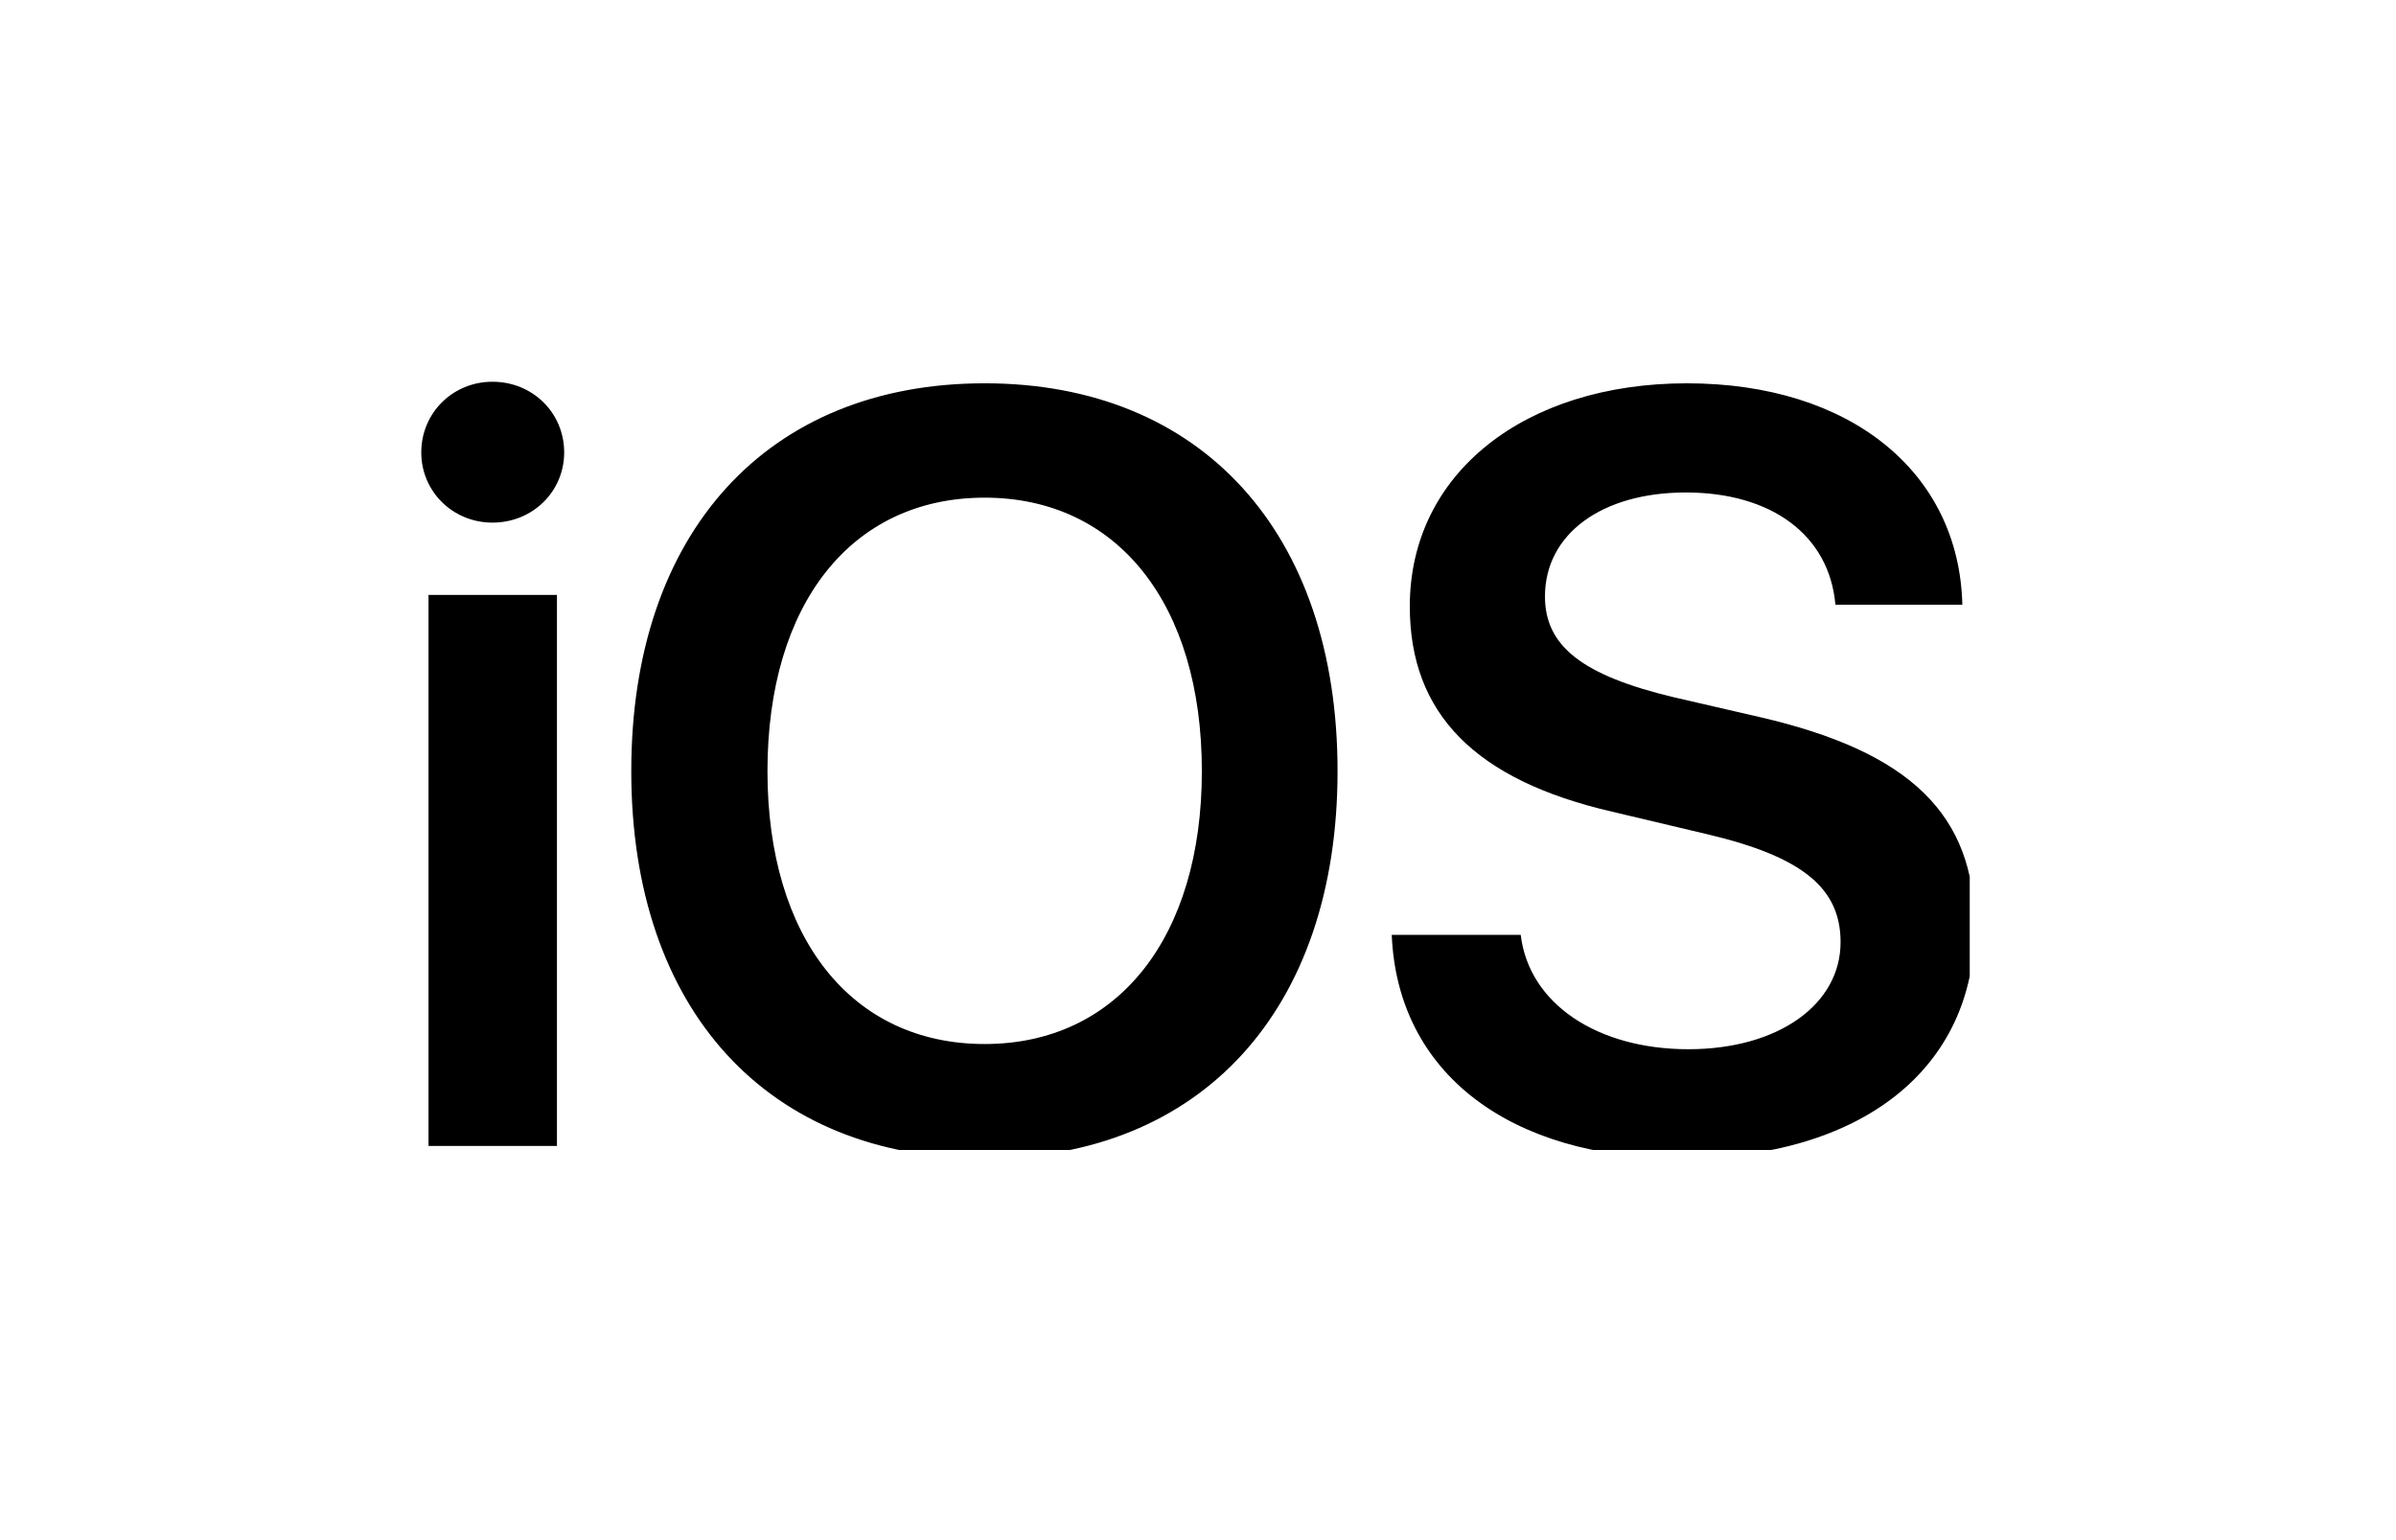<svg width="182" height="117" viewBox="0 0 182 117" fill="none" xmlns="http://www.w3.org/2000/svg">
<g clip-path="url(#clip0_18_584)">
<path d="M32.549 87.052H42.306V45.192H32.549V87.052ZM37.408 39.702C40.465 39.702 42.855 37.333 42.855 34.371C42.855 31.369 40.465 29 37.408 29C34.391 29 32 31.369 32 34.371C32 37.333 34.391 39.702 37.408 39.702ZM74.795 29.118C58.297 29.118 47.951 40.452 47.951 58.579C47.951 76.706 58.296 88 74.795 88C91.254 88 101.6 76.706 101.6 58.579C101.6 40.452 91.255 29.118 74.795 29.118ZM74.795 37.806C84.867 37.806 91.293 45.862 91.293 58.579C91.293 71.255 84.866 79.311 74.795 79.311C64.685 79.311 58.297 71.255 58.297 58.579C58.297 45.863 64.685 37.806 74.795 37.806ZM105.717 71.019C106.148 81.523 114.691 88 127.701 88C141.378 88 150 81.207 150 70.387C150 61.896 145.141 57.118 133.658 54.472L127.153 52.971C120.217 51.313 117.356 49.101 117.356 45.31C117.356 40.571 121.667 37.412 128.054 37.412C134.521 37.412 138.948 40.611 139.419 45.942H149.059C148.824 35.911 140.595 29.119 128.133 29.119C115.828 29.119 107.088 35.95 107.088 46.06C107.088 54.195 112.026 59.25 122.45 61.66L129.778 63.397C136.91 65.095 139.81 67.465 139.81 71.572C139.81 76.311 135.068 79.707 128.25 79.707C121.353 79.707 116.141 76.271 115.514 71.019L105.717 71.019Z" fill="black"/>
</g>
<defs>
<clipPath id="clip0_18_584">
<rect width="117.621" height="58.36" fill="white" transform="translate(32 29)"/>
</clipPath>
</defs>
</svg>
